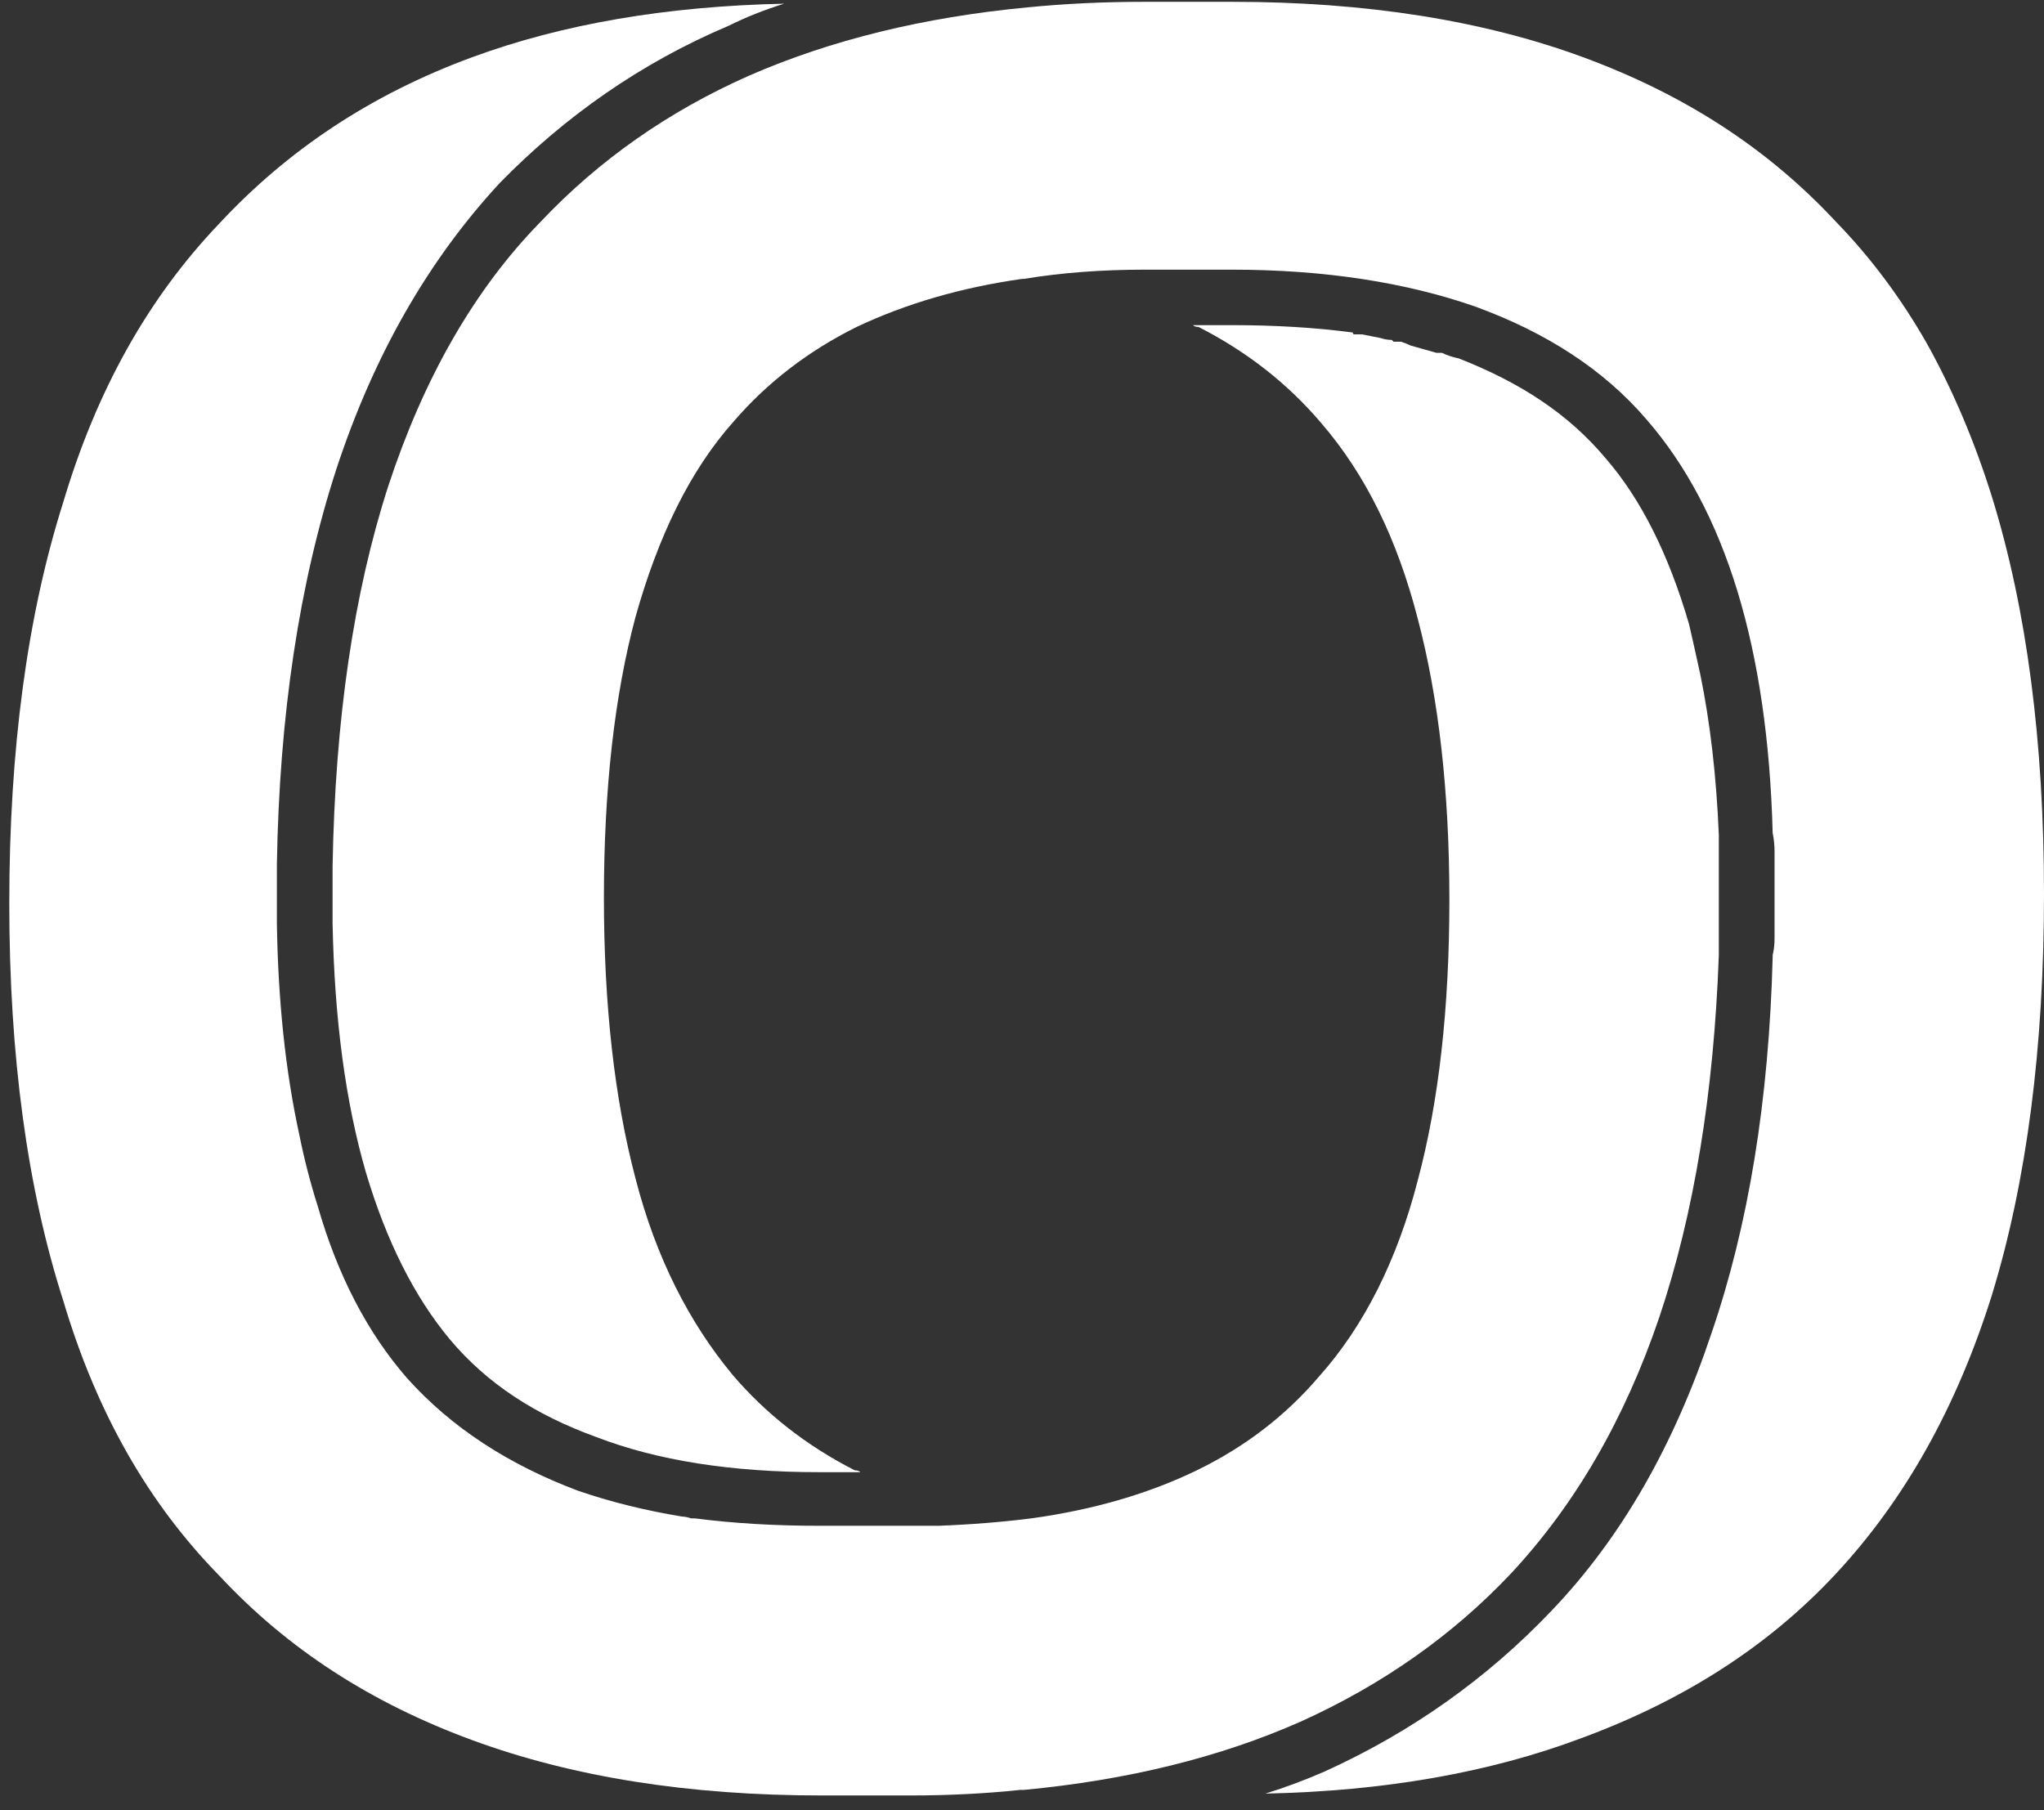 <svg width="35" height="31" viewBox="0 0 35 31" fill="none" xmlns="http://www.w3.org/2000/svg">
<rect x="0" y="0" width="35" height="31" fill="#333333" stroke="none"/>
<path d="M29.432 15.152C29.432 15.31 29.432 15.563 29.432 15.785V15.816C29.432 15.901 29.432 15.975 29.432 16.038C29.432 16.143 29.432 16.249 29.432 16.354C29.347 18.716 29.008 20.783 28.414 22.554C27.82 24.305 26.971 25.77 25.868 26.951C24.871 28.006 23.673 28.849 22.273 29.482C20.894 30.093 19.314 30.483 17.532 30.652C17.511 30.652 17.489 30.652 17.468 30.652C16.874 30.715 16.249 30.747 15.591 30.747H14.064C11.794 30.747 9.8 30.431 8.082 29.798C6.364 29.166 4.932 28.248 3.755 26.983C2.546 25.749 1.655 24.199 1.082 22.27C0.467 20.351 0.159 18.084 0.159 15.469C0.159 12.832 0.467 10.544 1.082 8.604C1.655 6.675 2.546 5.093 3.755 3.828C4.932 2.562 6.364 1.613 8.082 0.981C9.63 0.411 11.412 0.106 13.427 0.063C13.088 0.169 12.77 0.295 12.473 0.443C10.977 1.076 9.673 1.993 8.559 3.132C7.329 4.46 6.396 6.095 5.759 8.035C5.123 9.996 4.783 12.253 4.741 14.804C4.741 14.973 4.741 15.142 4.741 15.31C4.741 15.479 4.741 15.648 4.741 15.816C4.762 17.145 4.889 18.347 5.123 19.423C5.208 19.844 5.314 20.256 5.441 20.656C5.78 21.837 6.289 22.818 6.968 23.598C7.732 24.452 8.718 25.085 9.896 25.528C10.447 25.718 11.041 25.865 11.677 25.971C11.72 25.971 11.773 25.981 11.836 26.002C11.858 26.002 11.879 26.002 11.9 26.002C12.558 26.087 13.268 26.129 14.032 26.129H15.527C15.718 26.129 15.899 26.129 16.068 26.129C16.62 26.108 17.15 26.066 17.659 26.002C18.72 25.855 19.664 25.581 20.491 25.18C21.318 24.779 22.018 24.241 22.591 23.567C23.355 22.712 23.927 21.574 24.277 20.213C24.638 18.864 24.818 17.261 24.818 15.405C24.818 13.571 24.638 11.968 24.277 10.597C23.927 9.237 23.387 8.13 22.623 7.244C22.05 6.569 21.35 6.021 20.523 5.599C20.48 5.599 20.449 5.589 20.427 5.568H21.096C21.838 5.568 22.527 5.61 23.164 5.694C23.164 5.715 23.174 5.726 23.195 5.726C23.238 5.726 23.28 5.726 23.323 5.726C23.429 5.747 23.535 5.768 23.641 5.789C23.705 5.81 23.768 5.821 23.832 5.821C23.832 5.821 23.843 5.831 23.864 5.852H23.895C23.938 5.852 23.97 5.852 23.991 5.852C24.055 5.873 24.108 5.894 24.15 5.916C24.299 5.958 24.447 6 24.596 6.042C24.617 6.042 24.649 6.042 24.691 6.042C24.776 6.084 24.871 6.116 24.977 6.137C26.027 6.548 26.855 7.086 27.491 7.845C28.096 8.541 28.573 9.49 28.923 10.692C28.986 10.966 29.05 11.251 29.114 11.546C29.283 12.369 29.39 13.286 29.432 14.298C29.432 14.404 29.432 14.509 29.432 14.614C29.432 14.678 29.432 14.741 29.432 14.804C29.432 14.899 29.432 14.994 29.432 15.152Z" fill="white"/>
<path d="M35 15.31C35 17.946 34.703 20.234 34.109 22.174C33.504 24.104 32.614 25.685 31.436 26.951C30.259 28.216 28.795 29.133 27.077 29.766C25.507 30.356 23.704 30.673 21.668 30.715C22.007 30.61 22.347 30.483 22.686 30.335C24.171 29.66 25.465 28.743 26.568 27.583C27.777 26.318 28.668 24.736 29.304 22.838C29.941 20.983 30.291 18.832 30.354 16.385V16.354C30.376 16.269 30.386 16.174 30.386 16.069C30.386 15.985 30.386 15.9 30.386 15.816V15.784C30.386 15.563 30.386 15.31 30.386 15.152C30.386 14.993 30.386 14.93 30.386 14.835V14.804C30.386 14.74 30.386 14.667 30.386 14.582C30.386 14.477 30.376 14.371 30.354 14.266C30.312 12.684 30.11 11.303 29.75 10.122C29.389 8.941 28.87 7.96 28.191 7.18C27.459 6.326 26.473 5.693 25.264 5.251C24.086 4.839 22.686 4.618 21.095 4.618H19.6C18.857 4.618 18.168 4.671 17.532 4.776H17.5C16.46 4.924 15.517 5.198 14.668 5.599C13.841 6.01 13.141 6.548 12.568 7.212C11.804 8.066 11.264 9.205 10.882 10.565C10.521 11.915 10.341 13.517 10.341 15.373C10.341 17.208 10.521 18.811 10.882 20.181C11.232 21.541 11.804 22.649 12.536 23.534C13.109 24.209 13.809 24.757 14.636 25.179C14.679 25.179 14.71 25.19 14.732 25.211H14.032C12.526 25.211 11.253 25.011 10.213 24.61C9.163 24.23 8.336 23.692 7.7 22.933C7.095 22.206 6.618 21.257 6.268 20.086C5.918 18.884 5.727 17.461 5.695 15.816C5.695 15.647 5.695 15.479 5.695 15.31C5.695 15.141 5.695 14.983 5.695 14.835C5.738 12.326 6.056 10.154 6.65 8.319C7.254 6.484 8.113 4.966 9.259 3.796C10.256 2.741 11.444 1.908 12.823 1.297C14.223 0.685 15.813 0.295 17.595 0.126C18.232 0.063 18.9 0.031 19.6 0.031H21.095C23.386 0.031 25.391 0.348 27.109 0.98C28.827 1.613 30.259 2.53 31.436 3.796C32.03 4.407 32.55 5.103 32.995 5.883C33.441 6.685 33.812 7.56 34.109 8.509C34.703 10.428 35 12.695 35 15.31Z" fill="white"/>
</svg>
